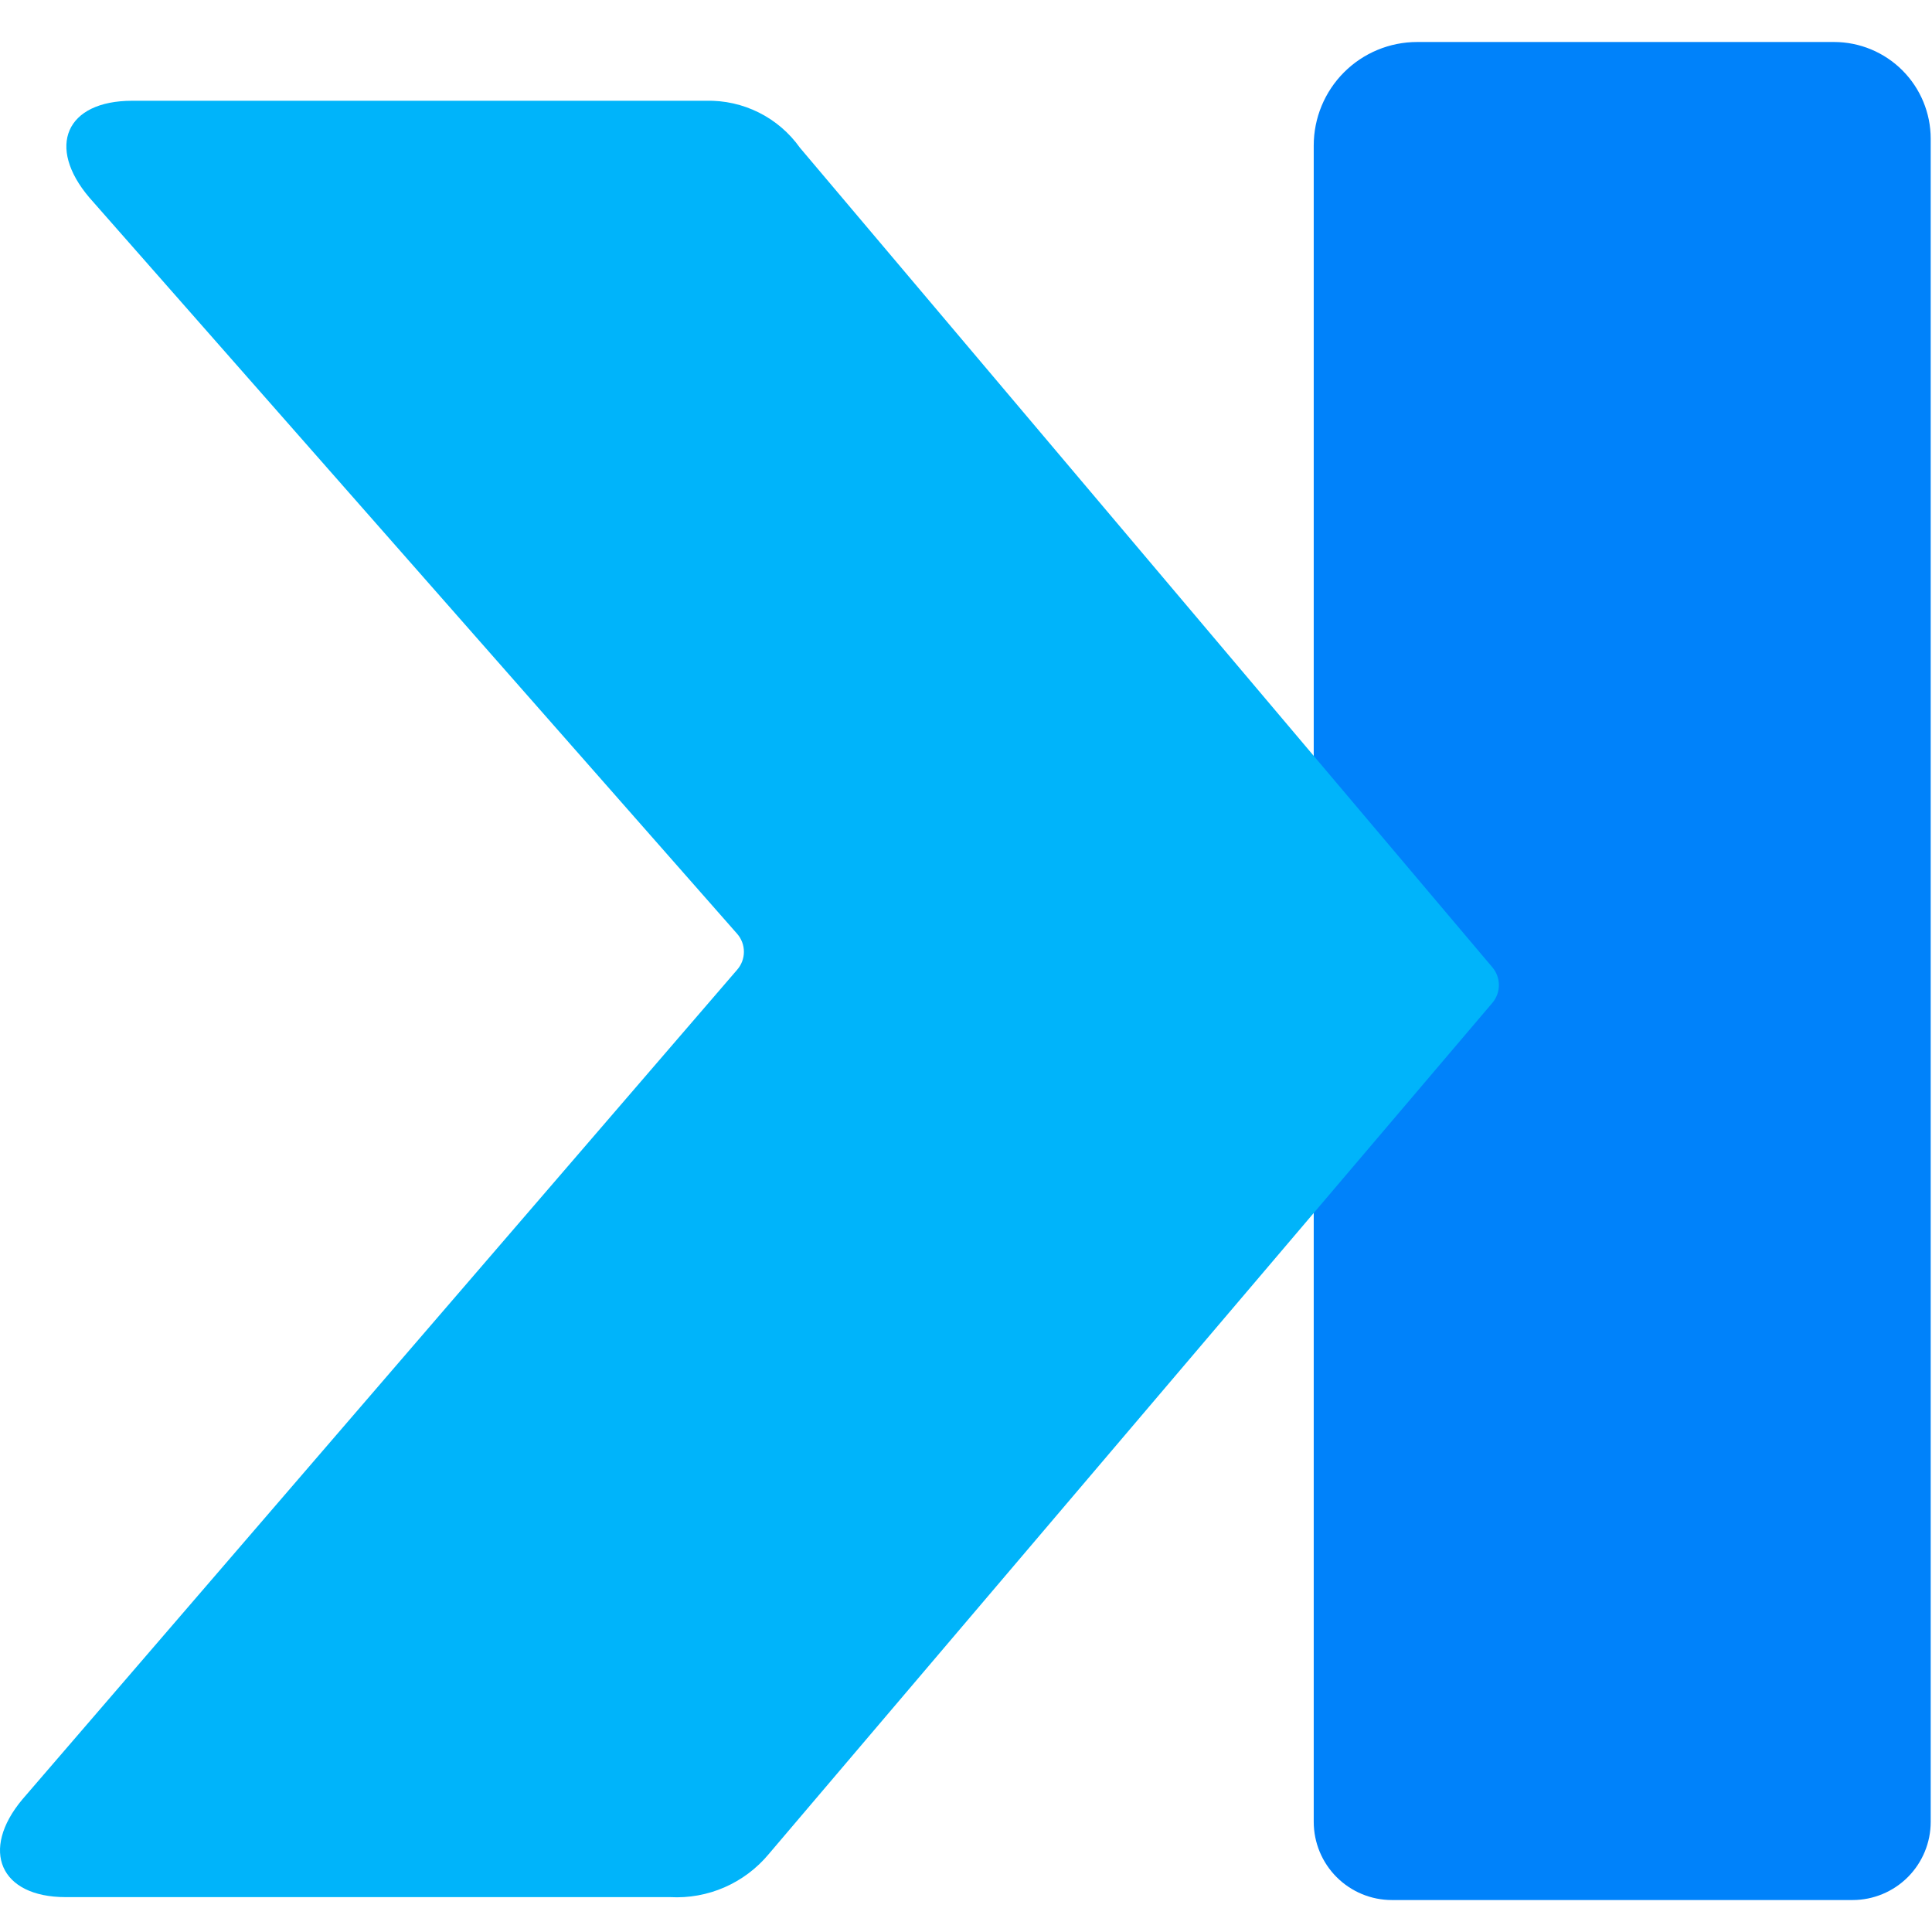 <svg width="938" height="938" viewBox="0 0 938 938" fill="none" xmlns="http://www.w3.org/2000/svg">
<path d="M637.826 381.858V70.634C637.826 57.309 643.117 44.529 652.533 35.107C661.95 25.685 674.722 20.391 688.04 20.391H890.521C902.938 20.42 914.839 25.368 923.619 34.154C932.399 42.939 937.344 54.846 937.373 67.27V884.504C937.373 894.577 933.374 904.237 926.255 911.36C919.137 918.483 909.482 922.484 899.414 922.484H675.785C665.717 922.484 656.063 918.483 648.944 911.36C641.825 904.237 637.826 894.577 637.826 884.504V592.379" fill="#0082FA"/>
<path d="M373.174 900.232C367.375 907.193 360.031 912.701 351.727 916.319C343.424 919.936 334.39 921.562 325.347 921.067H31.873C-0.012 921.067 -9.773 898.279 10.834 873.646L357.883 470.834C360.003 468.419 361.172 465.314 361.172 462.099C361.172 458.884 360.003 455.779 357.883 453.363L43.369 95.912C22.438 71.279 31.873 48.924 64.192 48.924H342.808C351.685 48.701 360.48 50.662 368.423 54.635C376.365 58.609 383.21 64.473 388.358 71.713L724.562 469.641C726.602 472.052 727.722 475.108 727.722 478.268C727.722 481.427 726.602 484.484 724.562 486.895L373.174 900.232Z" fill="#00B4FA"/>
</svg>